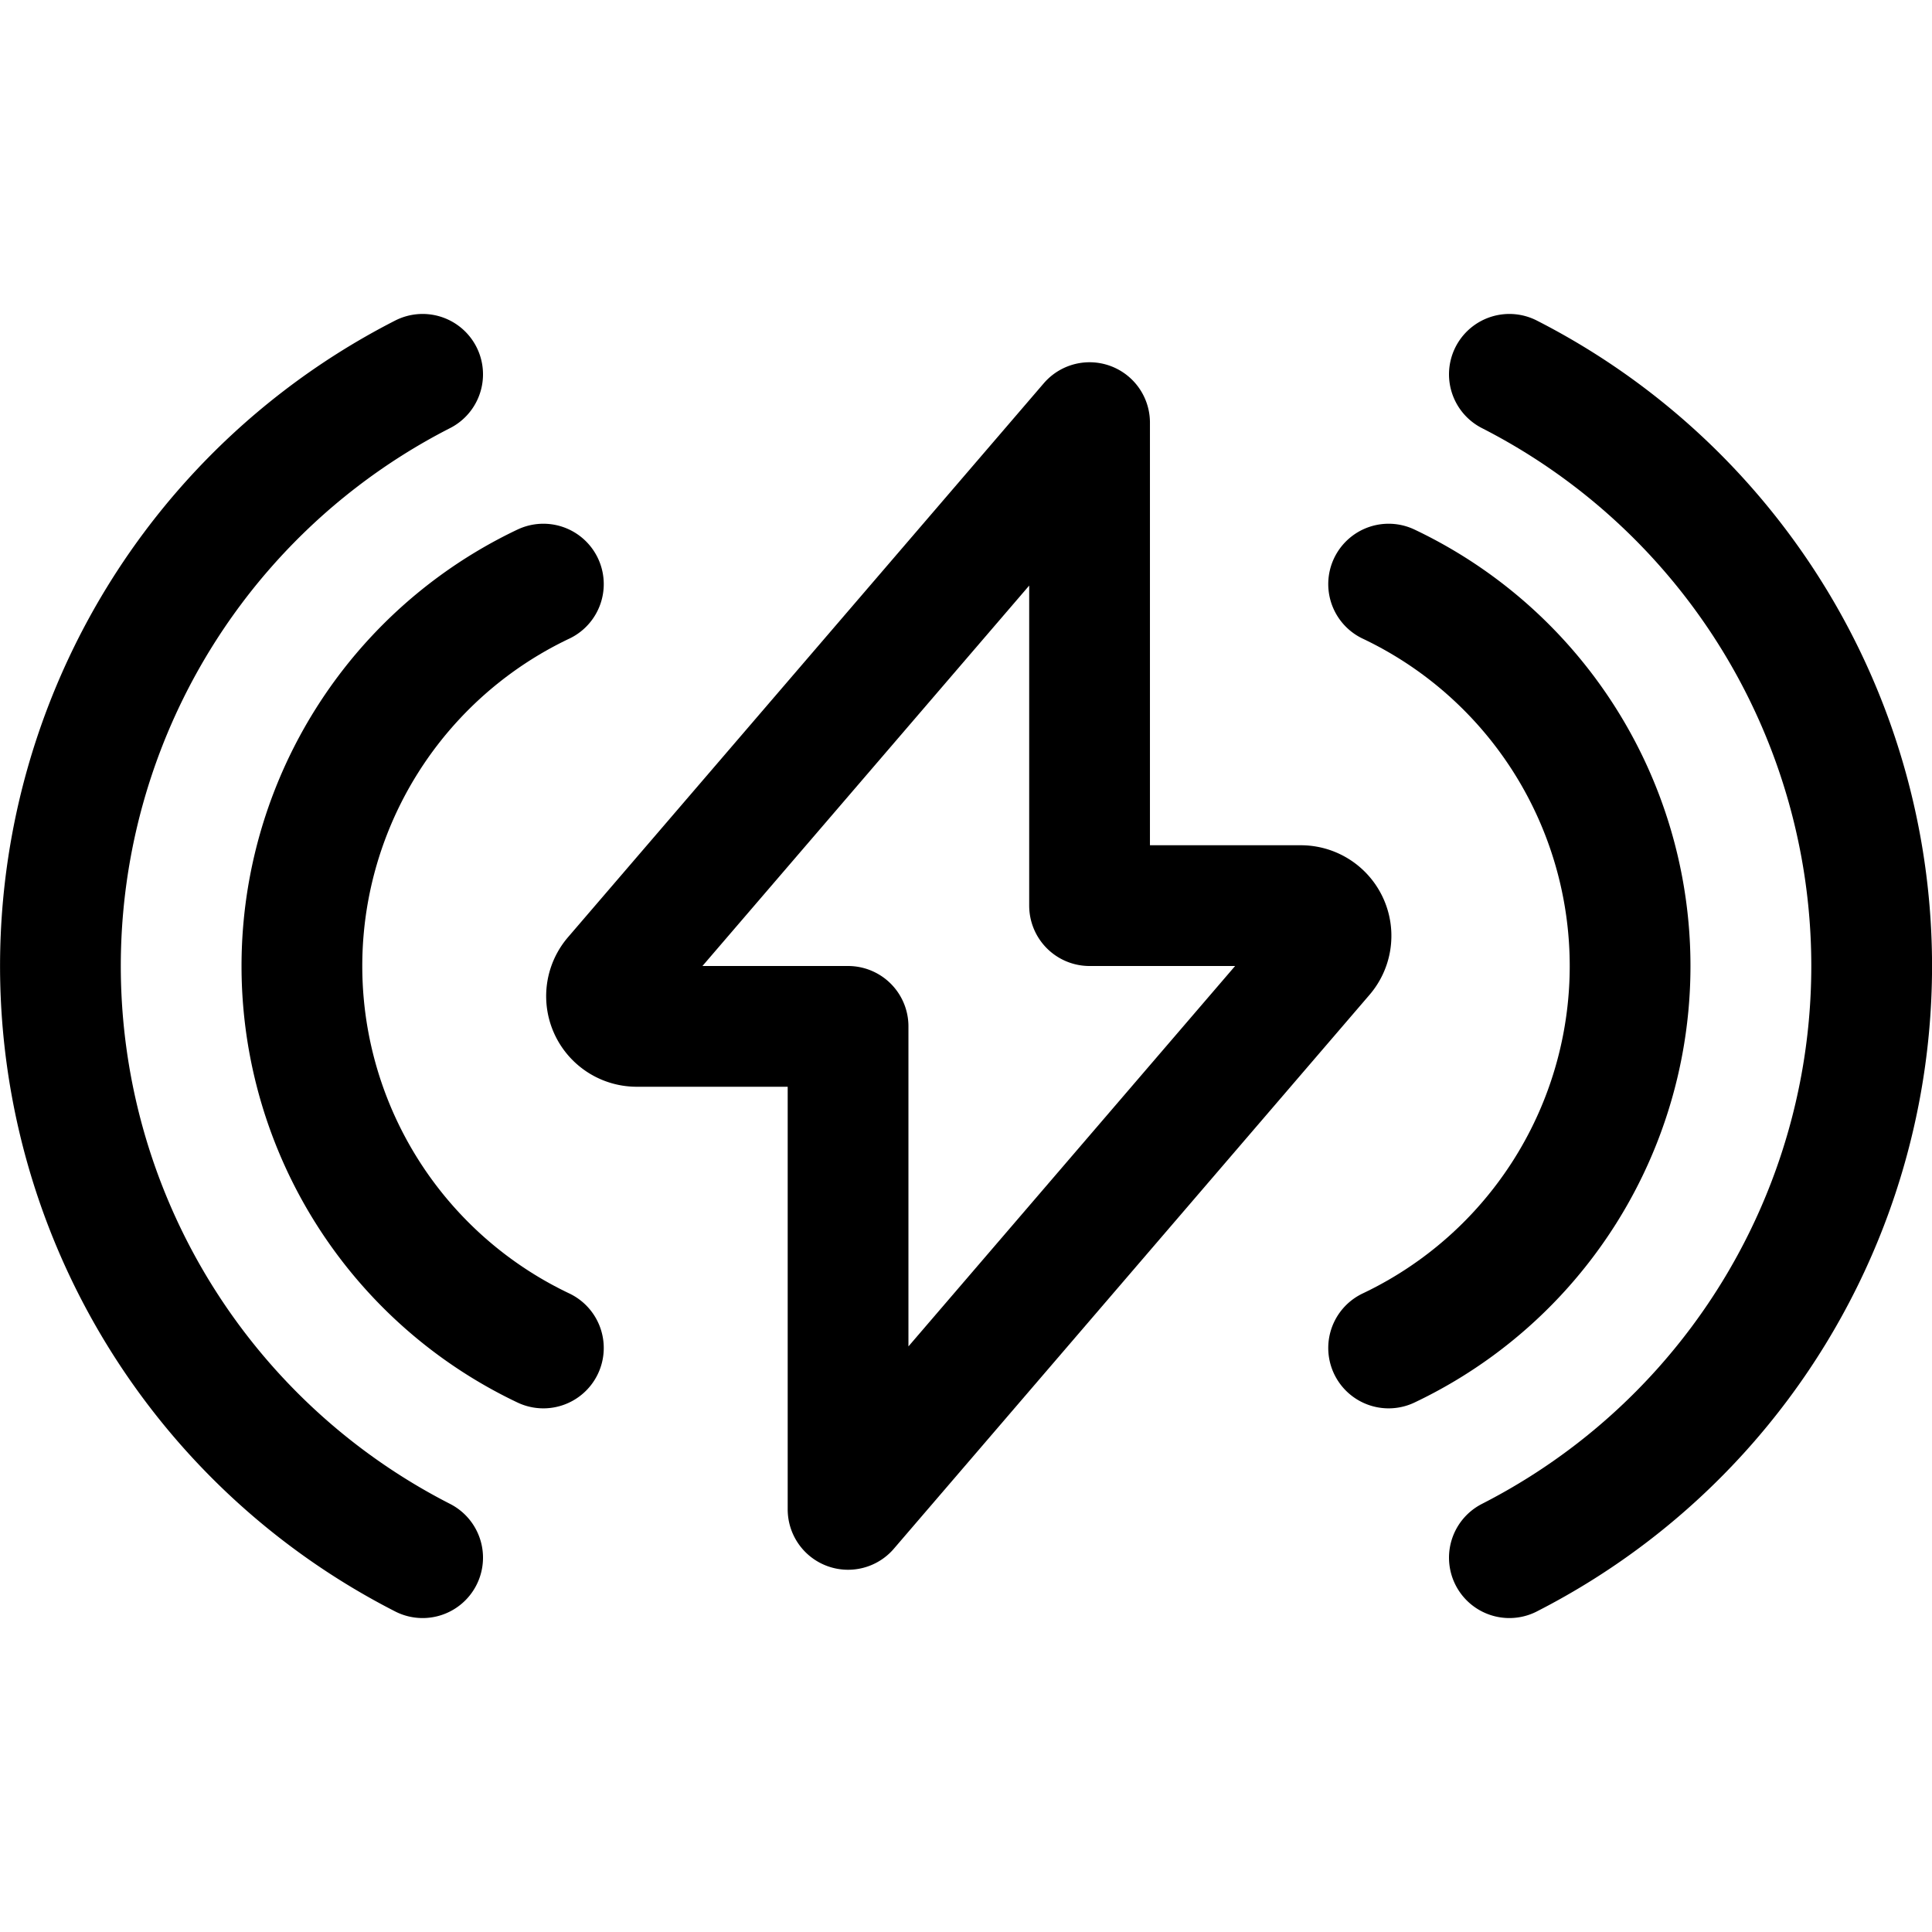 <svg xmlns="http://www.w3.org/2000/svg" viewBox="0 0 24 24"><defs><style>.a{fill:none;stroke:currentColor;stroke-linecap:round;stroke-linejoin:round;stroke-width:1.5px;}</style></defs><title>charging-flash-wave</title><path class="a" d="M13.535,5.25,7.624,12.132a.375.375,0,0,0,.286.618h2.625v6l5.91-6.882a.375.375,0,0,0-.285-.618H13.535Z"/><path class="a" d="M5.25,4.65a8.253,8.253,0,0,0,0,14.7"/><path class="a" d="M6.75,7.256a5.252,5.252,0,0,0,0,9.489"/><path class="a" d="M18.75,4.65a8.252,8.252,0,0,1,0,14.7"/><path class="a" d="M17.25,7.256a5.252,5.252,0,0,1,0,9.489"/></svg>